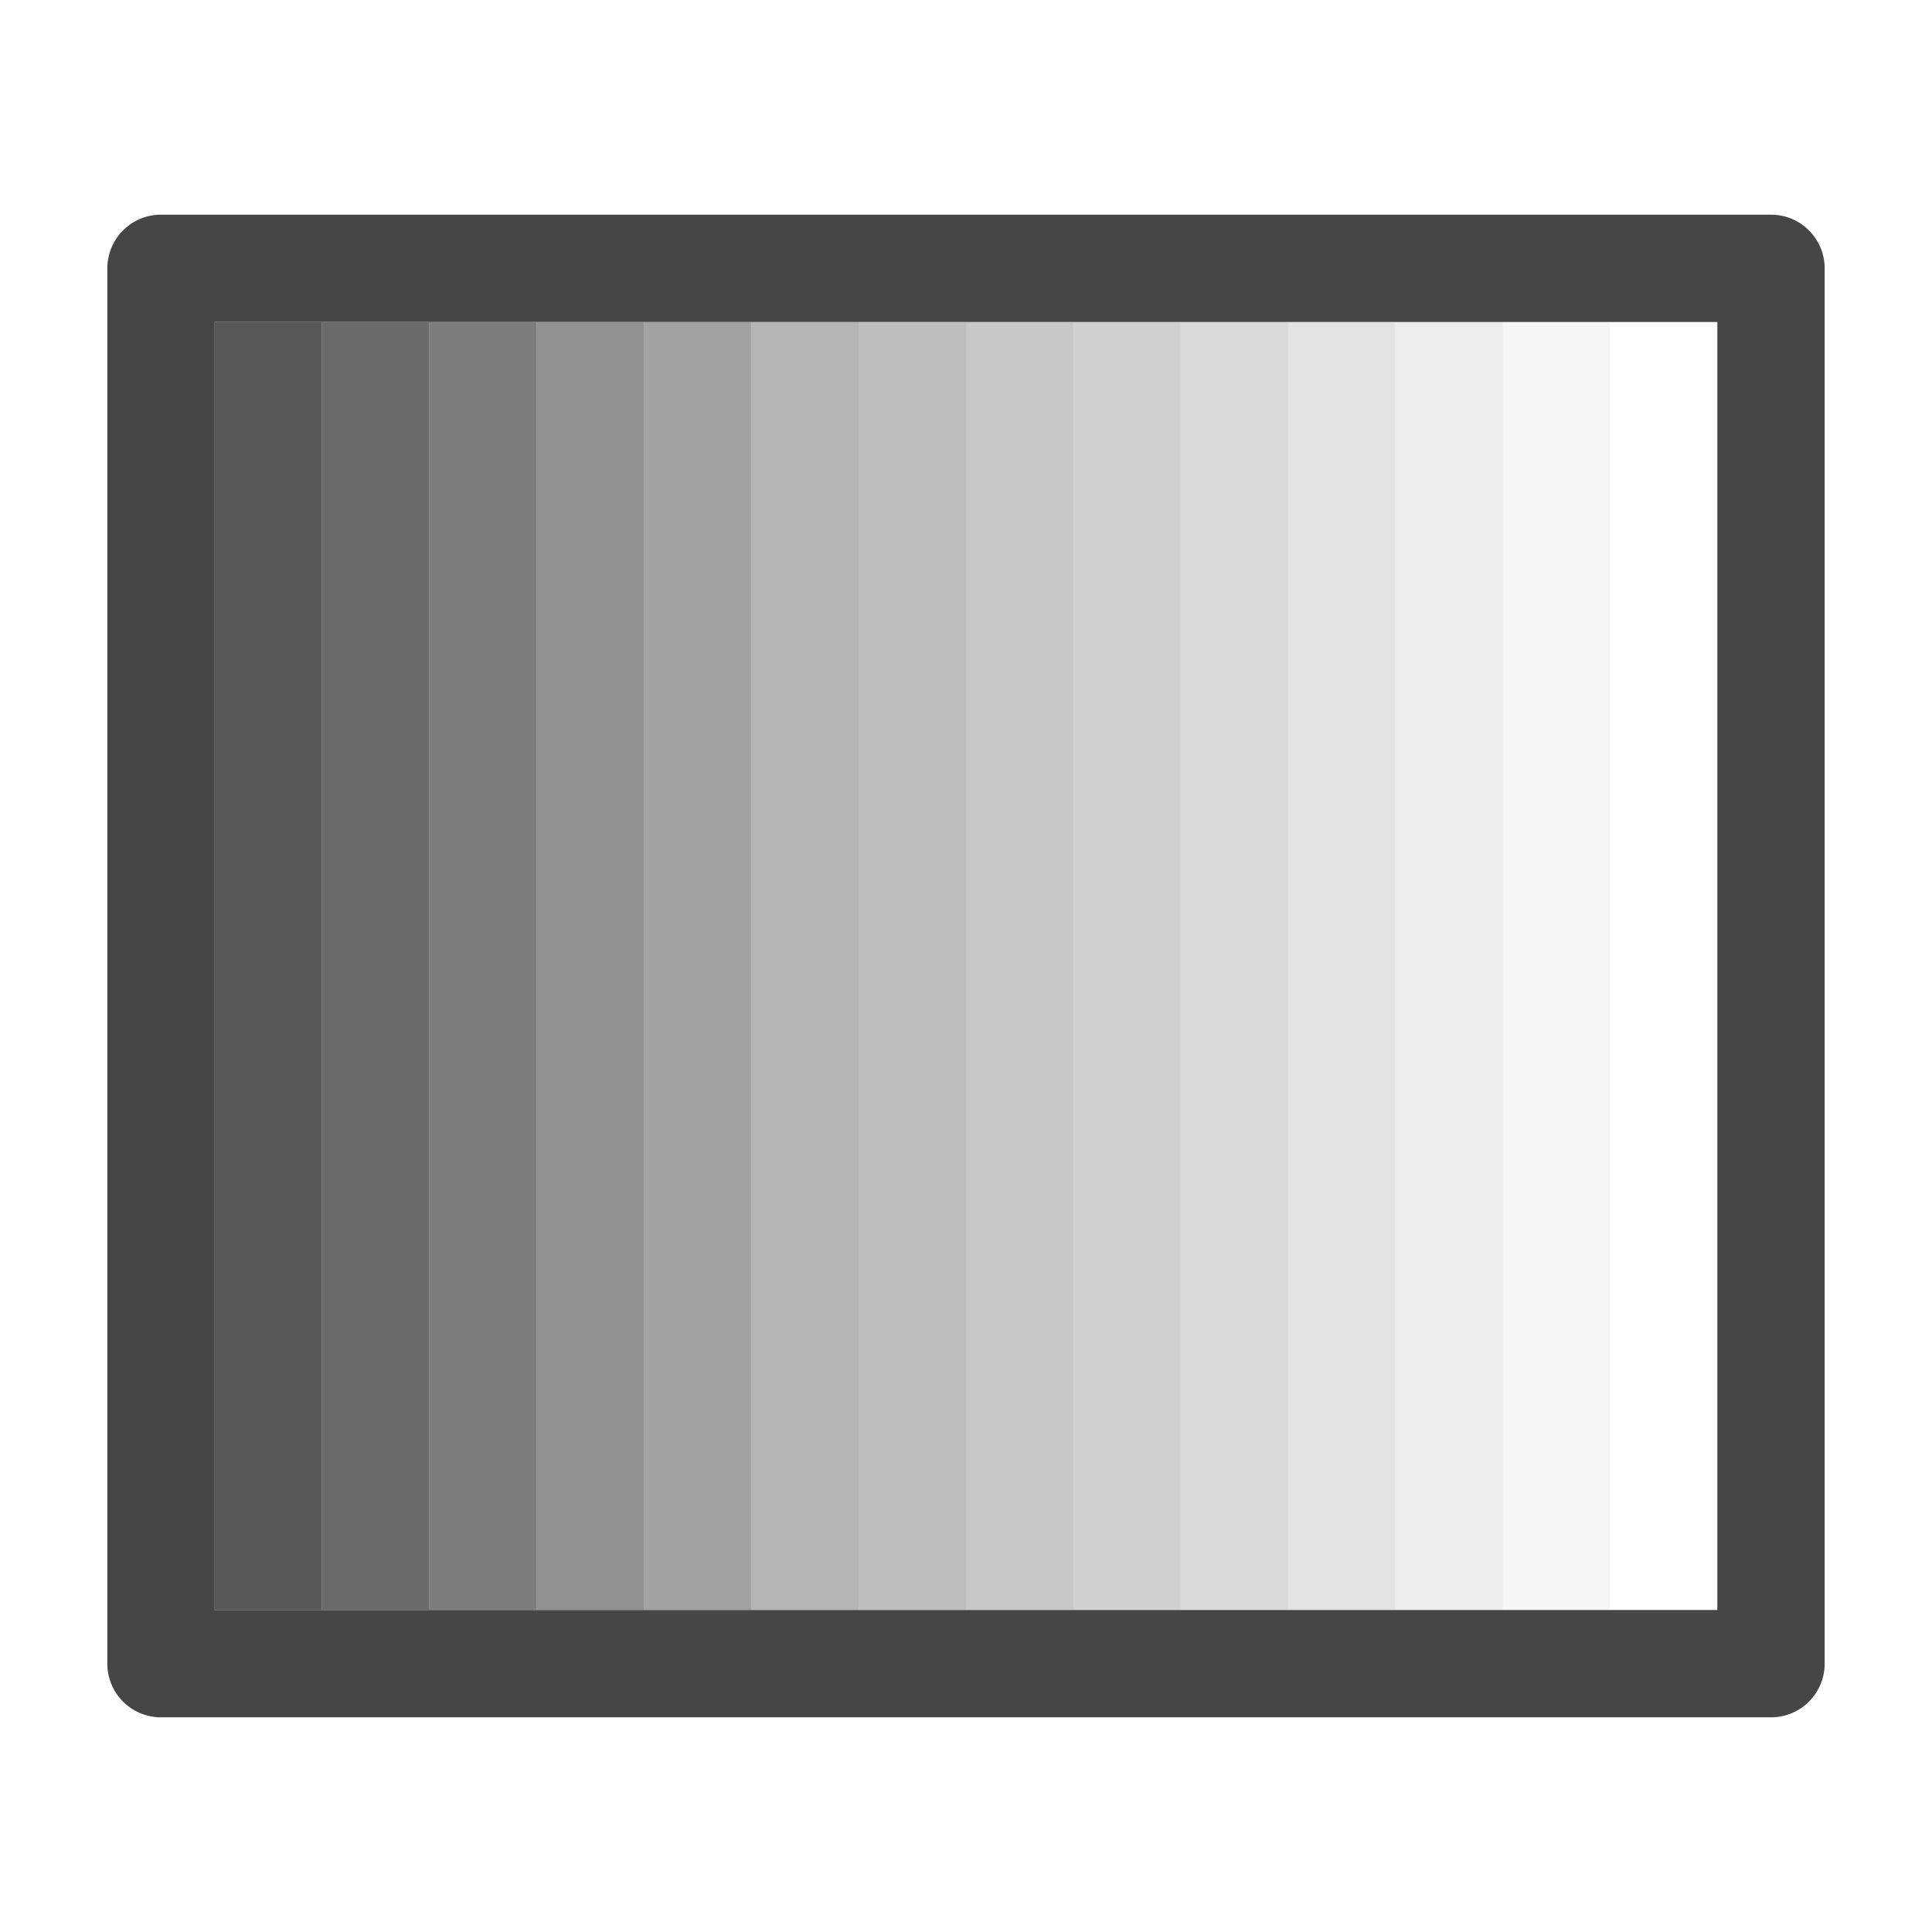 <svg xmlns="http://www.w3.org/2000/svg" height="18" viewBox="0 0 18 18" width="18">
  <defs>
    <style>
      .fill {
        fill: #464646;
        fill-rule: evenodd;
      }
    </style>
  </defs>
  <title>S Gradient 18 N</title>
  <rect id="Canvas" fill="#ff13dc" opacity="0" width="18" height="18" />
  <rect class="fill" opacity="0.9" height="12" width="1" x="2" y="3" />
  <rect class="fill" opacity="0.8" height="12" width="1" x="3" y="3" />
  <rect class="fill" opacity="0.7" height="12" width="1" x="4" y="3" />
  <rect class="fill" opacity="0.6" height="12" width="1" x="5" y="3" />
  <rect class="fill" opacity="0.5" height="12" width="1" x="6" y="3" />
  <rect class="fill" opacity="0.4" height="12" width="1" x="7" y="3" />
  <rect class="fill" opacity="0.35" height="12" width="1" x="8" y="3" />    
  <rect class="fill" opacity="0.3" height="12" width="1" x="9" y="3" />
  <rect class="fill" opacity="0.25" height="12" width="1" x="10" y="3" />
  <rect class="fill" opacity="0.2" height="12" width="1" x="11" y="3" />
  <rect class="fill" opacity="0.15" height="12" width="1" x="12" y="3" />
  <rect class="fill" opacity="0.1" height="12" width="1" x="13" y="3" />
  <rect class="fill" opacity="0.05" height="12" width="1" x="14" y="3" />
  <path class="fill" d="M1,2.5v13a.5.5,0,0,0,.5.5h15a.5.5,0,0,0,.5-.5V2.5a.5.5,0,0,0-.5-.5H1.5A.5.5,0,0,0,1,2.5ZM16,15H2V3H16Z" />
</svg>